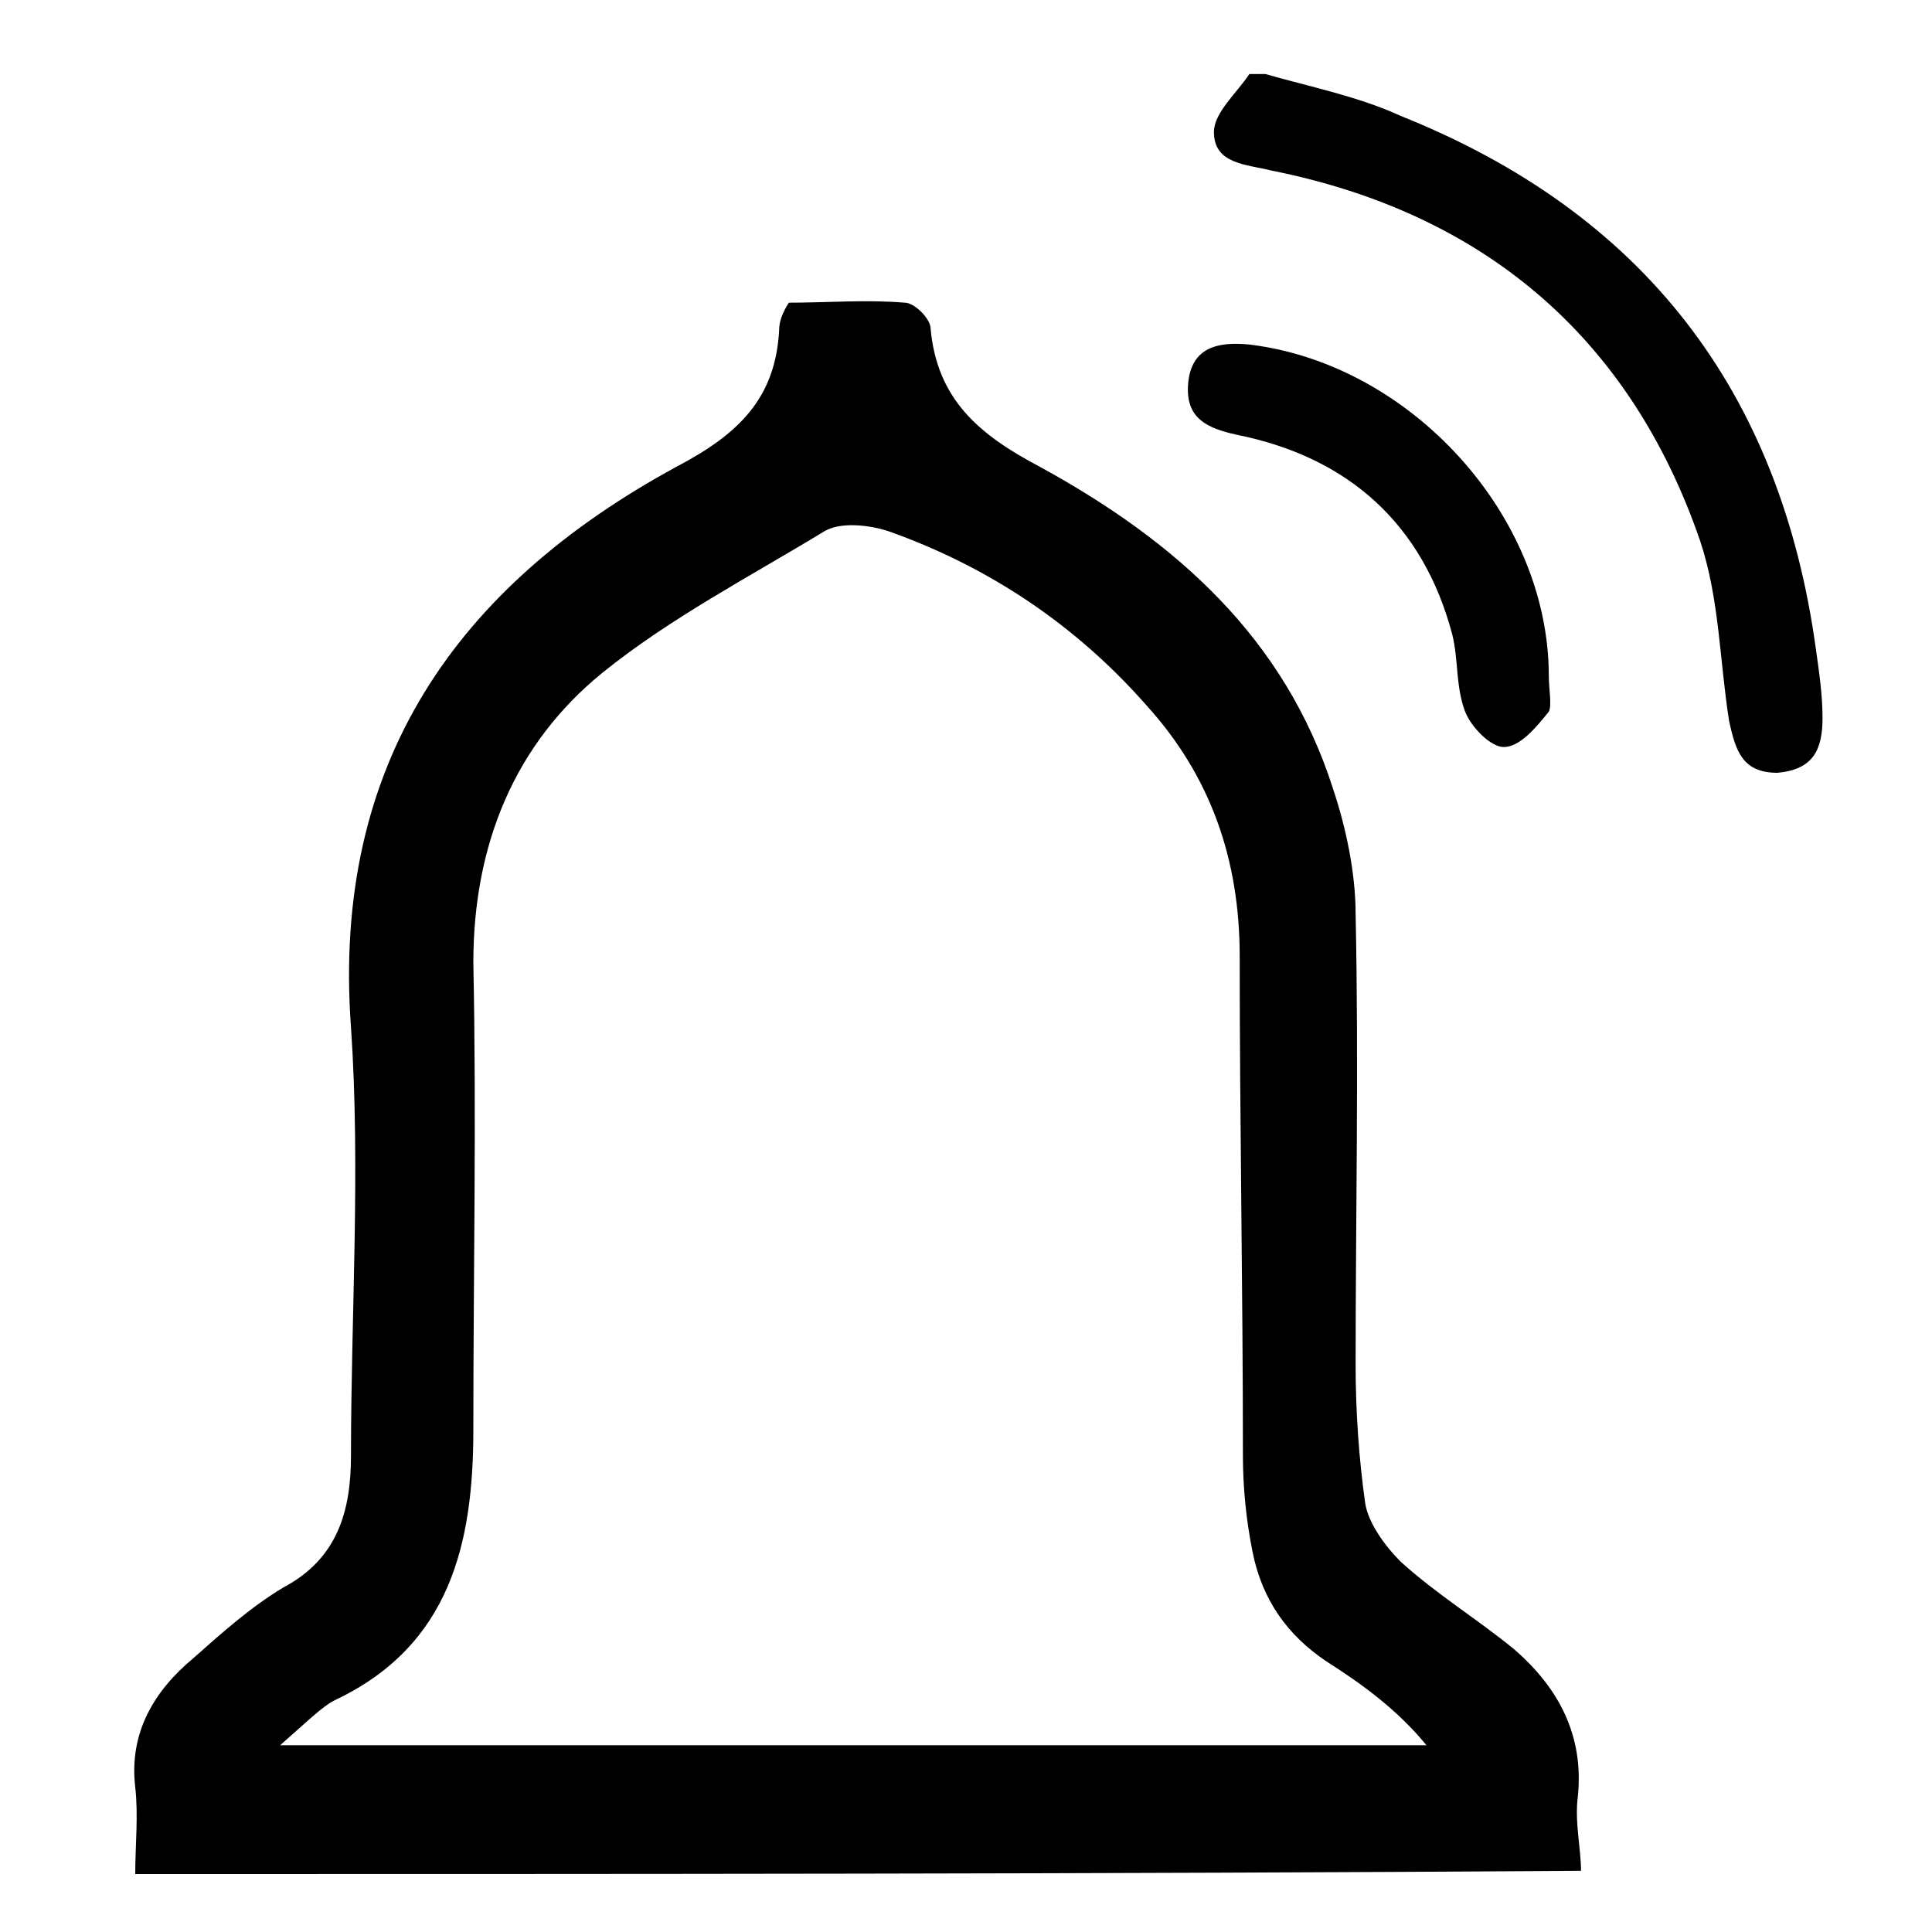 <?xml version="1.0" encoding="utf-8"?>
<!-- Generator: Adobe Illustrator 23.0.3, SVG Export Plug-In . SVG Version: 6.00 Build 0)  -->
<svg version="1.1" id="Layer_1" xmlns="http://www.w3.org/2000/svg" xmlns:xlink="http://www.w3.org/1999/xlink" x="0px" y="0px"
	 viewBox="0 0 60 60" style="enable-background:new 0 0 60 60;" xml:space="preserve">
<path d="M4.2,58.2c0-0.9,0.1-1.8,0-2.7c-0.2-1.7,0.6-3,1.8-4c0.9-0.8,1.8-1.6,2.8-2.2c1.7-0.9,2.1-2.4,2.1-4.1c0-4.4,0.3-8.9,0-13.3
	c-0.6-8.2,3.3-13.7,10.1-17.4c1.9-1,3.1-2.1,3.2-4.3c0-0.2,0.1-0.5,0.3-0.8c1.2,0,2.4-0.1,3.6,0c0.3,0,0.8,0.5,0.8,0.8
	c0.2,2.2,1.5,3.3,3.4,4.3c4.2,2.3,7.6,5.3,9.1,10c0.4,1.2,0.7,2.6,0.7,3.9c0.1,4.7,0,9.4,0,14c0,1.4,0.1,2.9,0.3,4.3
	c0.1,0.6,0.6,1.3,1.1,1.8c1.1,1,2.4,1.8,3.5,2.7c1.4,1.2,2.2,2.7,2,4.6c-0.1,0.8,0.1,1.6,0.1,2.3C34.2,58.2,19.2,58.2,4.2,58.2z
	 M8.7,54.2c12.1,0,23.8,0,35.6,0c-0.9-1.1-2-1.9-3.1-2.6c-1.2-0.8-2-1.9-2.3-3.4c-0.2-1-0.3-2-0.3-3c0-5.2-0.1-10.3-0.1-15.5
	c0-3-0.9-5.6-2.9-7.8c-2.2-2.5-4.9-4.3-8-5.4c-0.6-0.2-1.5-0.3-2,0c-2.3,1.4-4.8,2.7-6.9,4.4c-2.7,2.2-4,5.3-4,9
	c0.1,4.8,0,9.7,0,14.5c0,3.5-0.7,6.7-4.3,8.4C10,53,9.5,53.5,8.7,54.2z"/>
<path d="M39.3,2.3c1.4,0.4,2.9,0.7,4.2,1.3c7.5,3,11.8,8.5,12.9,16.6c0.1,0.7,0.2,1.4,0.2,2.1c0,1-0.3,1.6-1.4,1.7
	c-1.1,0-1.3-0.7-1.5-1.6c-0.3-1.9-0.3-3.8-0.9-5.6C50.6,10.4,46,6.6,39.5,5.3c-0.8-0.2-1.8-0.2-1.8-1.2c0-0.6,0.7-1.2,1.1-1.8
	C38.9,2.3,39.1,2.3,39.3,2.3z"/>
<path d="M48.1,21c0,0.4,0.1,0.9,0,1.1c-0.4,0.5-0.9,1.1-1.4,1.1c-0.4,0-1-0.6-1.2-1.1c-0.3-0.8-0.2-1.6-0.4-2.4
	c-0.9-3.4-3.2-5.5-6.7-6.2c-0.9-0.2-1.6-0.5-1.5-1.6c0.1-1.1,0.9-1.3,1.9-1.2C43.8,11.3,48.1,16,48.1,21z"/>
</svg>

